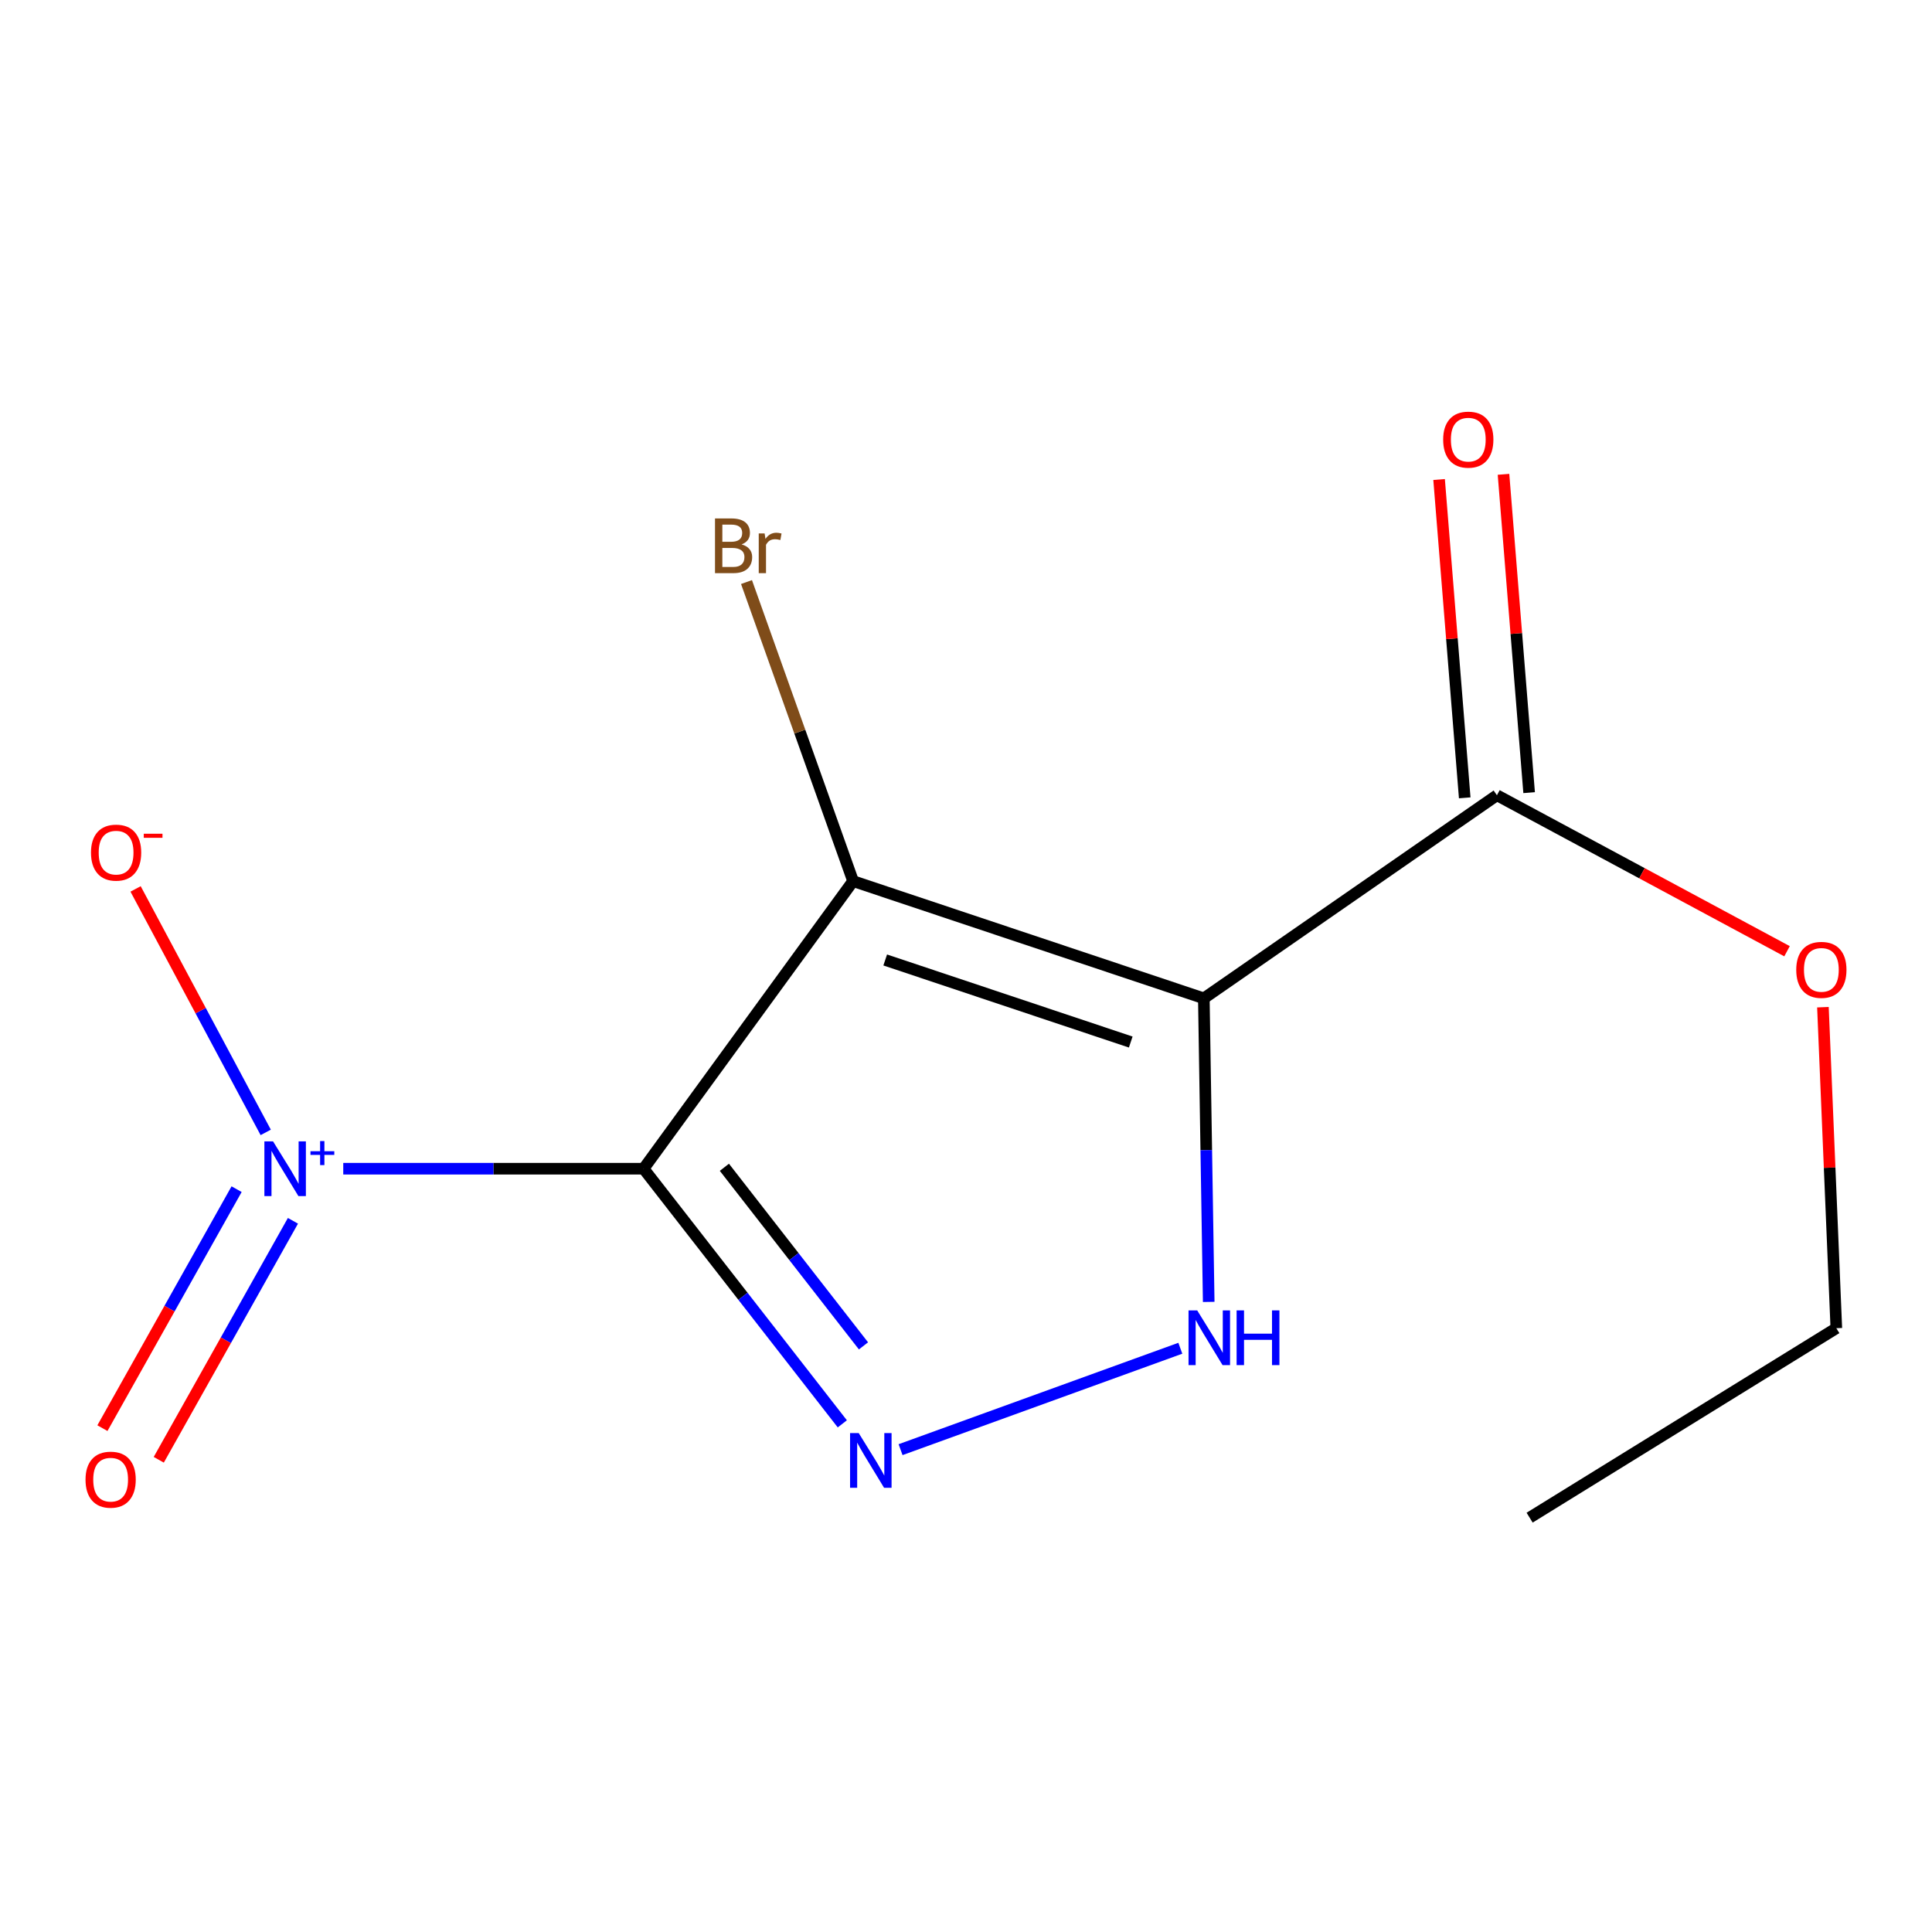 <?xml version='1.0' encoding='iso-8859-1'?>
<svg version='1.1' baseProfile='full'
              xmlns='http://www.w3.org/2000/svg'
                      xmlns:rdkit='http://www.rdkit.org/xml'
                      xmlns:xlink='http://www.w3.org/1999/xlink'
                  xml:space='preserve'
width='1000px' height='1000px' viewBox='0 0 1000 1000'>
<!-- END OF HEADER -->
<rect style='opacity:1.0;fill:#FFFFFF;stroke:none' width='1000' height='1000' x='0' y='0'> </rect>
<path class='bond-0' d='M 333.124,604.924 L 441.557,456.062' style='fill:none;fill-rule:evenodd;stroke:#000000;stroke-width:6px;stroke-linecap:butt;stroke-linejoin:miter;stroke-opacity:1' />
<path class='bond-2' d='M 333.124,604.924 L 384.552,670.951' style='fill:none;fill-rule:evenodd;stroke:#000000;stroke-width:6px;stroke-linecap:butt;stroke-linejoin:miter;stroke-opacity:1' />
<path class='bond-2' d='M 384.552,670.951 L 435.979,736.979' style='fill:none;fill-rule:evenodd;stroke:#0000FF;stroke-width:6px;stroke-linecap:butt;stroke-linejoin:miter;stroke-opacity:1' />
<path class='bond-2' d='M 374.937,604.182 L 410.937,650.401' style='fill:none;fill-rule:evenodd;stroke:#000000;stroke-width:6px;stroke-linecap:butt;stroke-linejoin:miter;stroke-opacity:1' />
<path class='bond-2' d='M 410.937,650.401 L 446.936,696.62' style='fill:none;fill-rule:evenodd;stroke:#0000FF;stroke-width:6px;stroke-linecap:butt;stroke-linejoin:miter;stroke-opacity:1' />
<path class='bond-3' d='M 333.124,604.924 L 255.396,604.924' style='fill:none;fill-rule:evenodd;stroke:#000000;stroke-width:6px;stroke-linecap:butt;stroke-linejoin:miter;stroke-opacity:1' />
<path class='bond-3' d='M 255.396,604.924 L 177.668,604.924' style='fill:none;fill-rule:evenodd;stroke:#0000FF;stroke-width:6px;stroke-linecap:butt;stroke-linejoin:miter;stroke-opacity:1' />
<path class='bond-1' d='M 441.557,456.062 L 623.102,516.744' style='fill:none;fill-rule:evenodd;stroke:#000000;stroke-width:6px;stroke-linecap:butt;stroke-linejoin:miter;stroke-opacity:1' />
<path class='bond-1' d='M 458.186,496.883 L 585.268,539.36' style='fill:none;fill-rule:evenodd;stroke:#000000;stroke-width:6px;stroke-linecap:butt;stroke-linejoin:miter;stroke-opacity:1' />
<path class='bond-8' d='M 441.557,456.062 L 413.974,378.667' style='fill:none;fill-rule:evenodd;stroke:#000000;stroke-width:6px;stroke-linecap:butt;stroke-linejoin:miter;stroke-opacity:1' />
<path class='bond-8' d='M 413.974,378.667 L 386.392,301.272' style='fill:none;fill-rule:evenodd;stroke:#7F4C19;stroke-width:6px;stroke-linecap:butt;stroke-linejoin:miter;stroke-opacity:1' />
<path class='bond-5' d='M 623.102,516.744 L 774.807,411.618' style='fill:none;fill-rule:evenodd;stroke:#000000;stroke-width:6px;stroke-linecap:butt;stroke-linejoin:miter;stroke-opacity:1' />
<path class='bond-13' d='M 623.102,516.744 L 624.364,595.304' style='fill:none;fill-rule:evenodd;stroke:#000000;stroke-width:6px;stroke-linecap:butt;stroke-linejoin:miter;stroke-opacity:1' />
<path class='bond-13' d='M 624.364,595.304 L 625.627,673.865' style='fill:none;fill-rule:evenodd;stroke:#0000FF;stroke-width:6px;stroke-linecap:butt;stroke-linejoin:miter;stroke-opacity:1' />
<path class='bond-4' d='M 466.134,750.342 L 610.936,697.851' style='fill:none;fill-rule:evenodd;stroke:#0000FF;stroke-width:6px;stroke-linecap:butt;stroke-linejoin:miter;stroke-opacity:1' />
<path class='bond-6' d='M 137.536,586.124 L 103.856,523.113' style='fill:none;fill-rule:evenodd;stroke:#0000FF;stroke-width:6px;stroke-linecap:butt;stroke-linejoin:miter;stroke-opacity:1' />
<path class='bond-6' d='M 103.856,523.113 L 70.176,460.102' style='fill:none;fill-rule:evenodd;stroke:#FF0000;stroke-width:6px;stroke-linecap:butt;stroke-linejoin:miter;stroke-opacity:1' />
<path class='bond-7' d='M 122.464,615.51 L 87.739,677.36' style='fill:none;fill-rule:evenodd;stroke:#0000FF;stroke-width:6px;stroke-linecap:butt;stroke-linejoin:miter;stroke-opacity:1' />
<path class='bond-7' d='M 87.739,677.36 L 53.014,739.209' style='fill:none;fill-rule:evenodd;stroke:#FF0000;stroke-width:6px;stroke-linecap:butt;stroke-linejoin:miter;stroke-opacity:1' />
<path class='bond-7' d='M 151.626,631.883 L 116.901,693.732' style='fill:none;fill-rule:evenodd;stroke:#0000FF;stroke-width:6px;stroke-linecap:butt;stroke-linejoin:miter;stroke-opacity:1' />
<path class='bond-7' d='M 116.901,693.732 L 82.176,755.582' style='fill:none;fill-rule:evenodd;stroke:#FF0000;stroke-width:6px;stroke-linecap:butt;stroke-linejoin:miter;stroke-opacity:1' />
<path class='bond-9' d='M 791.475,410.276 L 784.842,327.893' style='fill:none;fill-rule:evenodd;stroke:#000000;stroke-width:6px;stroke-linecap:butt;stroke-linejoin:miter;stroke-opacity:1' />
<path class='bond-9' d='M 784.842,327.893 L 778.208,245.509' style='fill:none;fill-rule:evenodd;stroke:#FF0000;stroke-width:6px;stroke-linecap:butt;stroke-linejoin:miter;stroke-opacity:1' />
<path class='bond-9' d='M 758.139,412.96 L 751.506,330.577' style='fill:none;fill-rule:evenodd;stroke:#000000;stroke-width:6px;stroke-linecap:butt;stroke-linejoin:miter;stroke-opacity:1' />
<path class='bond-9' d='M 751.506,330.577 L 744.872,248.193' style='fill:none;fill-rule:evenodd;stroke:#FF0000;stroke-width:6px;stroke-linecap:butt;stroke-linejoin:miter;stroke-opacity:1' />
<path class='bond-10' d='M 774.807,411.618 L 849.886,451.991' style='fill:none;fill-rule:evenodd;stroke:#000000;stroke-width:6px;stroke-linecap:butt;stroke-linejoin:miter;stroke-opacity:1' />
<path class='bond-10' d='M 849.886,451.991 L 924.966,492.363' style='fill:none;fill-rule:evenodd;stroke:#FF0000;stroke-width:6px;stroke-linecap:butt;stroke-linejoin:miter;stroke-opacity:1' />
<path class='bond-11' d='M 943.543,521.32 L 947.012,604.397' style='fill:none;fill-rule:evenodd;stroke:#FF0000;stroke-width:6px;stroke-linecap:butt;stroke-linejoin:miter;stroke-opacity:1' />
<path class='bond-11' d='M 947.012,604.397 L 950.48,687.475' style='fill:none;fill-rule:evenodd;stroke:#000000;stroke-width:6px;stroke-linecap:butt;stroke-linejoin:miter;stroke-opacity:1' />
<path class='bond-12' d='M 950.48,687.475 L 791.733,785.54' style='fill:none;fill-rule:evenodd;stroke:#000000;stroke-width:6px;stroke-linecap:butt;stroke-linejoin:miter;stroke-opacity:1' />
<path  class='atom-3' d='M 444.475 741.764
L 453.755 756.764
Q 454.675 758.244, 456.155 760.924
Q 457.635 763.604, 457.715 763.764
L 457.715 741.764
L 461.475 741.764
L 461.475 770.084
L 457.595 770.084
L 447.635 753.684
Q 446.475 751.764, 445.235 749.564
Q 444.035 747.364, 443.675 746.684
L 443.675 770.084
L 439.995 770.084
L 439.995 741.764
L 444.475 741.764
' fill='#0000FF'/>
<path  class='atom-4' d='M 141.325 590.764
L 150.605 605.764
Q 151.525 607.244, 153.005 609.924
Q 154.485 612.604, 154.565 612.764
L 154.565 590.764
L 158.325 590.764
L 158.325 619.084
L 154.445 619.084
L 144.485 602.684
Q 143.325 600.764, 142.085 598.564
Q 140.885 596.364, 140.525 595.684
L 140.525 619.084
L 136.845 619.084
L 136.845 590.764
L 141.325 590.764
' fill='#0000FF'/>
<path  class='atom-4' d='M 160.701 595.869
L 165.69 595.869
L 165.69 590.615
L 167.908 590.615
L 167.908 595.869
L 173.029 595.869
L 173.029 597.77
L 167.908 597.77
L 167.908 603.05
L 165.69 603.05
L 165.69 597.77
L 160.701 597.77
L 160.701 595.869
' fill='#0000FF'/>
<path  class='atom-5' d='M 619.666 678.257
L 628.946 693.257
Q 629.866 694.737, 631.346 697.417
Q 632.826 700.097, 632.906 700.257
L 632.906 678.257
L 636.666 678.257
L 636.666 706.577
L 632.786 706.577
L 622.826 690.177
Q 621.666 688.257, 620.426 686.057
Q 619.226 683.857, 618.866 683.177
L 618.866 706.577
L 615.186 706.577
L 615.186 678.257
L 619.666 678.257
' fill='#0000FF'/>
<path  class='atom-5' d='M 640.066 678.257
L 643.906 678.257
L 643.906 690.297
L 658.386 690.297
L 658.386 678.257
L 662.226 678.257
L 662.226 706.577
L 658.386 706.577
L 658.386 693.497
L 643.906 693.497
L 643.906 706.577
L 640.066 706.577
L 640.066 678.257
' fill='#0000FF'/>
<path  class='atom-7' d='M 47.092 441.315
Q 47.092 434.515, 50.452 430.715
Q 53.812 426.915, 60.092 426.915
Q 66.372 426.915, 69.732 430.715
Q 73.092 434.515, 73.092 441.315
Q 73.092 448.195, 69.692 452.115
Q 66.292 455.995, 60.092 455.995
Q 53.852 455.995, 50.452 452.115
Q 47.092 448.235, 47.092 441.315
M 60.092 452.795
Q 64.412 452.795, 66.732 449.915
Q 69.092 446.995, 69.092 441.315
Q 69.092 435.755, 66.732 432.955
Q 64.412 430.115, 60.092 430.115
Q 55.772 430.115, 53.412 432.915
Q 51.092 435.715, 51.092 441.315
Q 51.092 447.035, 53.412 449.915
Q 55.772 452.795, 60.092 452.795
' fill='#FF0000'/>
<path  class='atom-7' d='M 74.412 431.537
L 84.1 431.537
L 84.1 433.649
L 74.412 433.649
L 74.412 431.537
' fill='#FF0000'/>
<path  class='atom-8' d='M 44.267 765.87
Q 44.267 759.07, 47.627 755.27
Q 50.987 751.47, 57.267 751.47
Q 63.547 751.47, 66.907 755.27
Q 70.267 759.07, 70.267 765.87
Q 70.267 772.75, 66.868 776.67
Q 63.468 780.55, 57.267 780.55
Q 51.028 780.55, 47.627 776.67
Q 44.267 772.79, 44.267 765.87
M 57.267 777.35
Q 61.587 777.35, 63.907 774.47
Q 66.267 771.55, 66.267 765.87
Q 66.267 760.31, 63.907 757.51
Q 61.587 754.67, 57.267 754.67
Q 52.947 754.67, 50.587 757.47
Q 48.267 760.27, 48.267 765.87
Q 48.267 771.59, 50.587 774.47
Q 52.947 777.35, 57.267 777.35
' fill='#FF0000'/>
<path  class='atom-9' d='M 383.844 281.786
Q 386.564 282.546, 387.924 284.226
Q 389.324 285.866, 389.324 288.306
Q 389.324 292.226, 386.804 294.466
Q 384.324 296.666, 379.604 296.666
L 370.084 296.666
L 370.084 268.346
L 378.444 268.346
Q 383.284 268.346, 385.724 270.306
Q 388.164 272.266, 388.164 275.866
Q 388.164 280.146, 383.844 281.786
M 373.884 271.546
L 373.884 280.426
L 378.444 280.426
Q 381.244 280.426, 382.684 279.306
Q 384.164 278.146, 384.164 275.866
Q 384.164 271.546, 378.444 271.546
L 373.884 271.546
M 379.604 293.466
Q 382.364 293.466, 383.844 292.146
Q 385.324 290.826, 385.324 288.306
Q 385.324 285.986, 383.684 284.826
Q 382.084 283.626, 379.004 283.626
L 373.884 283.626
L 373.884 293.466
L 379.604 293.466
' fill='#7F4C19'/>
<path  class='atom-9' d='M 395.764 276.106
L 396.204 278.946
Q 398.364 275.746, 401.884 275.746
Q 403.004 275.746, 404.524 276.146
L 403.924 279.506
Q 402.204 279.106, 401.244 279.106
Q 399.564 279.106, 398.444 279.786
Q 397.364 280.426, 396.484 281.986
L 396.484 296.666
L 392.724 296.666
L 392.724 276.106
L 395.764 276.106
' fill='#7F4C19'/>
<path  class='atom-10' d='M 746.98 227.552
Q 746.98 220.752, 750.34 216.952
Q 753.7 213.152, 759.98 213.152
Q 766.26 213.152, 769.62 216.952
Q 772.98 220.752, 772.98 227.552
Q 772.98 234.432, 769.58 238.352
Q 766.18 242.232, 759.98 242.232
Q 753.74 242.232, 750.34 238.352
Q 746.98 234.472, 746.98 227.552
M 759.98 239.032
Q 764.3 239.032, 766.62 236.152
Q 768.98 233.232, 768.98 227.552
Q 768.98 221.992, 766.62 219.192
Q 764.3 216.352, 759.98 216.352
Q 755.66 216.352, 753.3 219.152
Q 750.98 221.952, 750.98 227.552
Q 750.98 233.272, 753.3 236.152
Q 755.66 239.032, 759.98 239.032
' fill='#FF0000'/>
<path  class='atom-11' d='M 929.733 501.997
Q 929.733 495.197, 933.093 491.397
Q 936.453 487.597, 942.733 487.597
Q 949.013 487.597, 952.373 491.397
Q 955.733 495.197, 955.733 501.997
Q 955.733 508.877, 952.333 512.797
Q 948.933 516.677, 942.733 516.677
Q 936.493 516.677, 933.093 512.797
Q 929.733 508.917, 929.733 501.997
M 942.733 513.477
Q 947.053 513.477, 949.373 510.597
Q 951.733 507.677, 951.733 501.997
Q 951.733 496.437, 949.373 493.637
Q 947.053 490.797, 942.733 490.797
Q 938.413 490.797, 936.053 493.597
Q 933.733 496.397, 933.733 501.997
Q 933.733 507.717, 936.053 510.597
Q 938.413 513.477, 942.733 513.477
' fill='#FF0000'/>
</svg>
